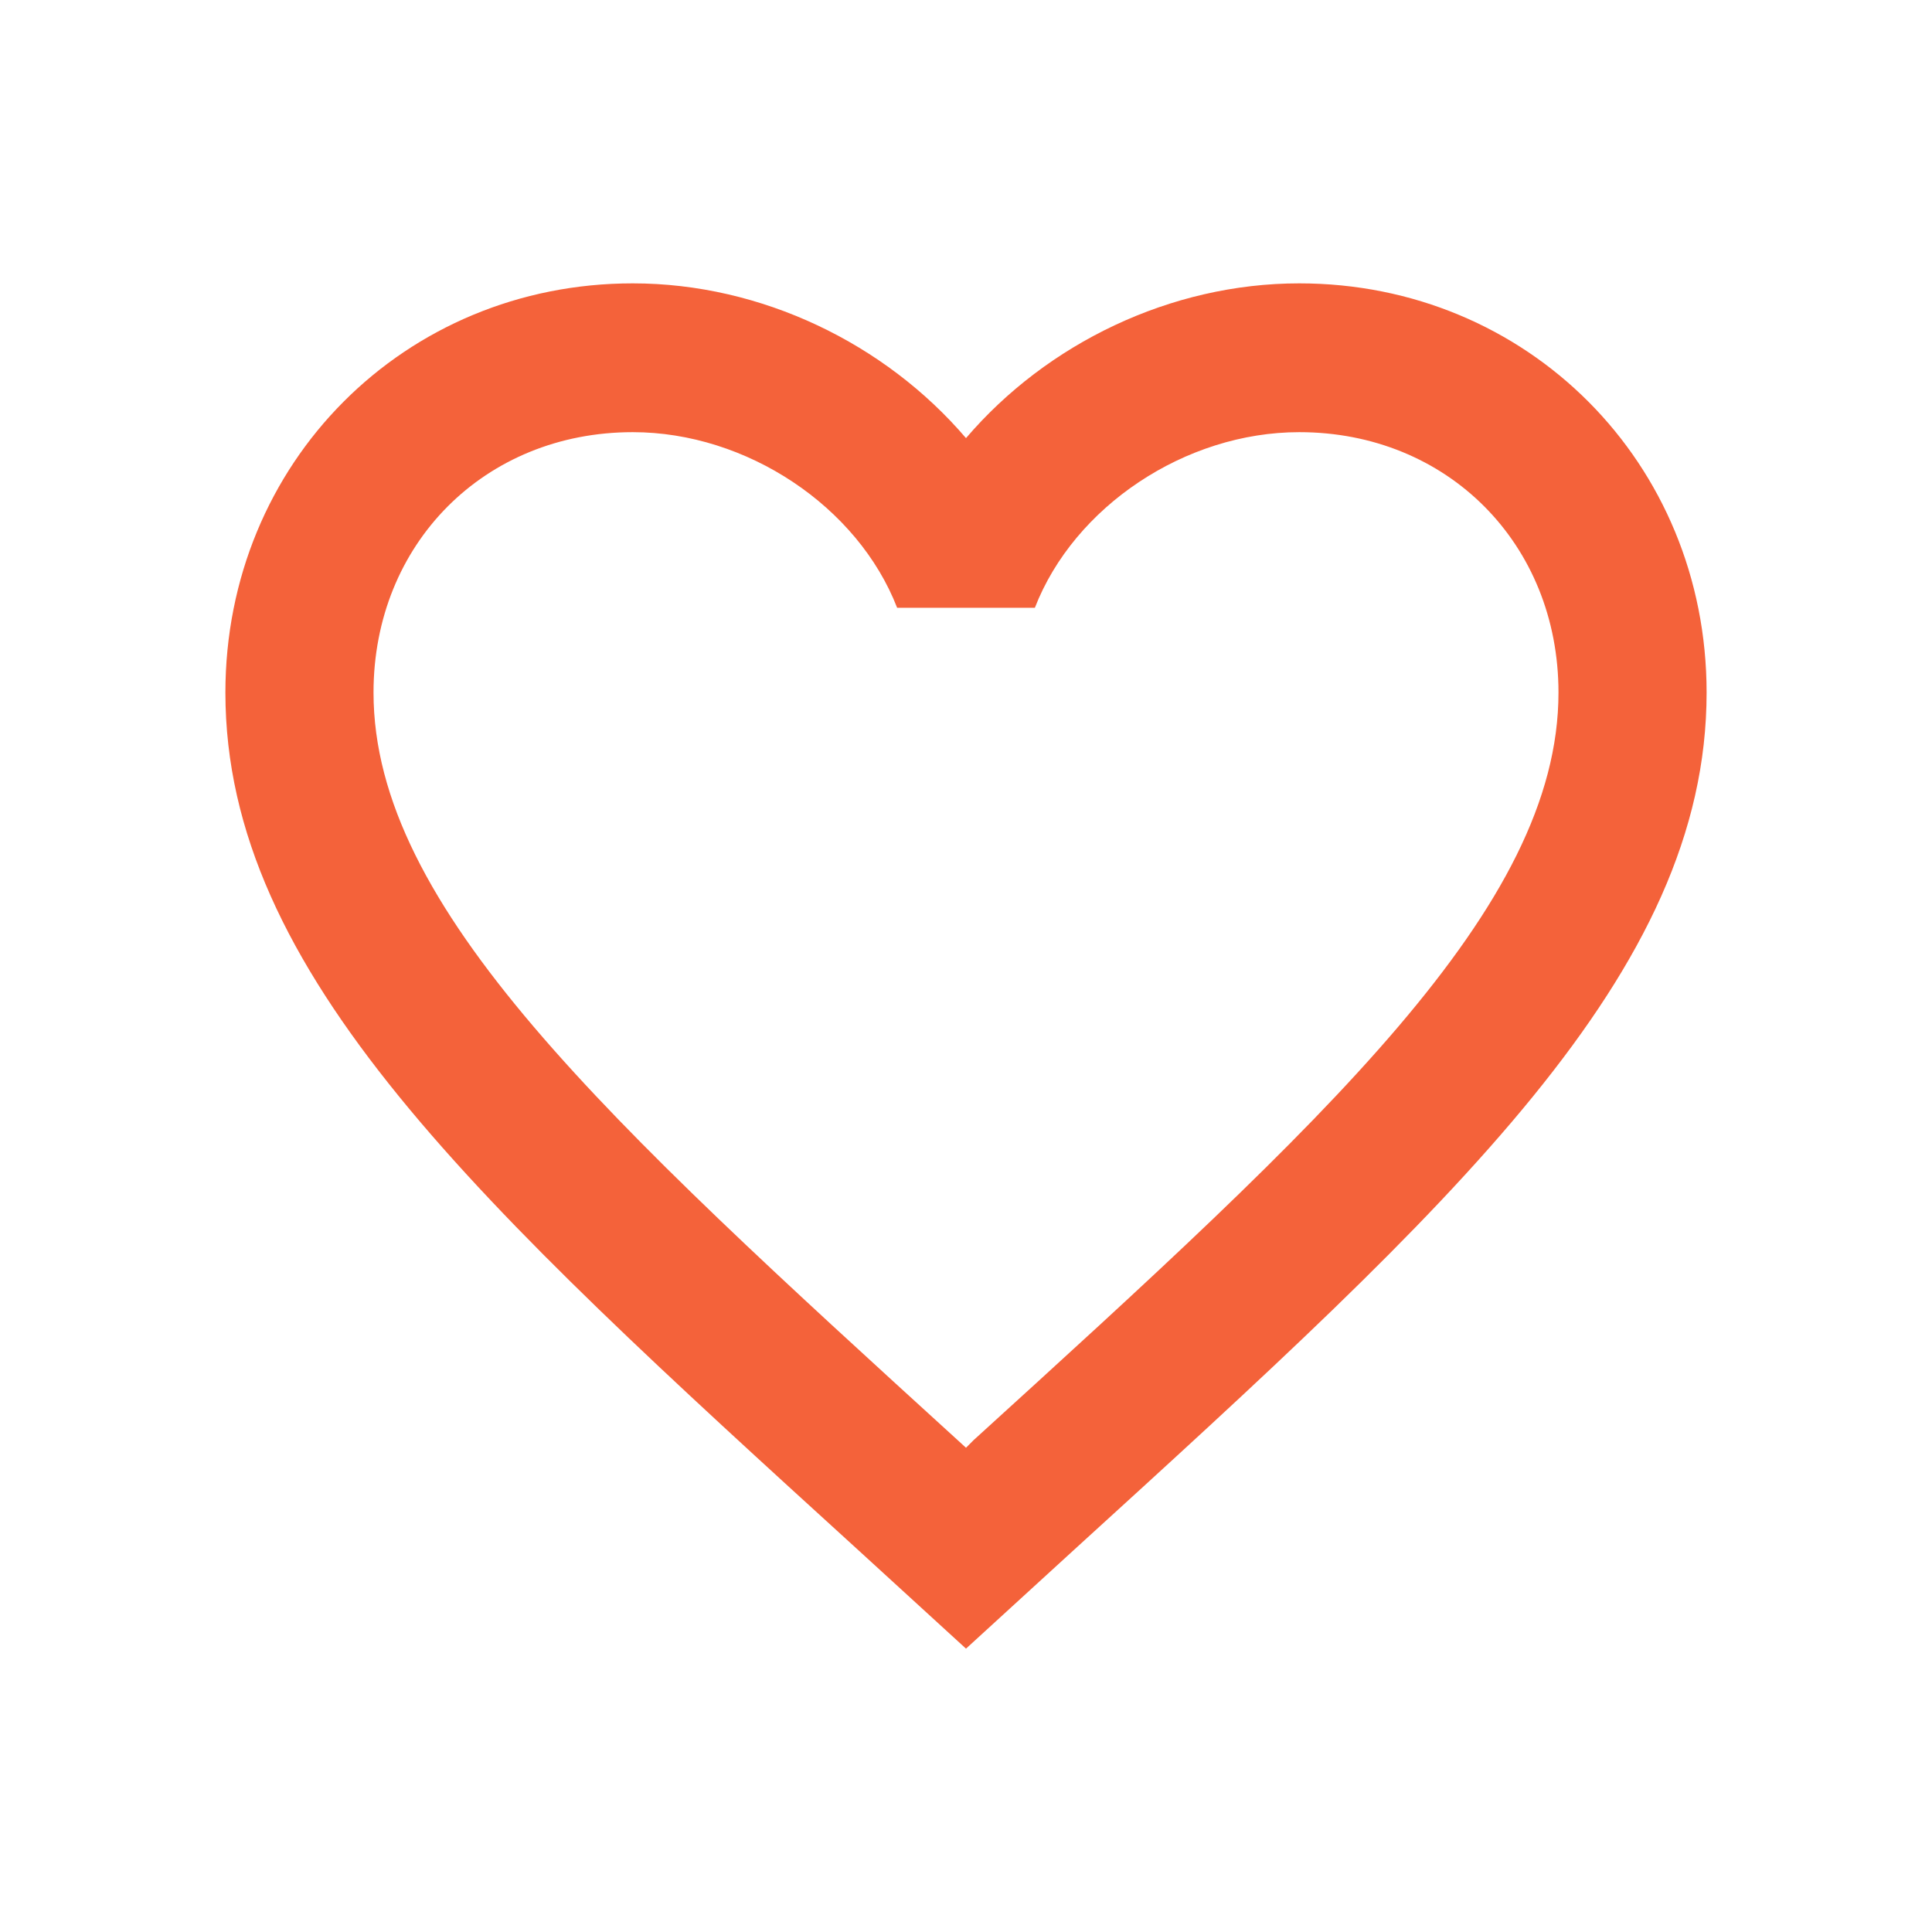 <svg width="300" height="300" viewBox="0 0 300 300" fill="none" xmlns="http://www.w3.org/2000/svg">
<path d="M151.15 223.651L150 224.807L148.735 223.651C94.11 173.857 58 140.931 58 107.542C58 84.436 75.25 67.106 98.25 67.106C115.96 67.106 133.21 78.659 139.305 94.372H160.695C166.79 78.659 184.04 67.106 201.75 67.106C224.75 67.106 242 84.436 242 107.542C242 140.931 205.89 173.857 151.15 223.651ZM201.75 44C181.74 44 162.535 53.358 150 68.031C137.465 53.358 118.26 44 98.25 44C62.83 44 35 71.843 35 107.542C35 151.098 74.1 186.797 133.325 240.75L150 256L166.675 240.75C225.9 186.797 265 151.098 265 107.542C265 71.843 237.17 44 201.75 44Z" fill="#F4623A"/>
</svg>
